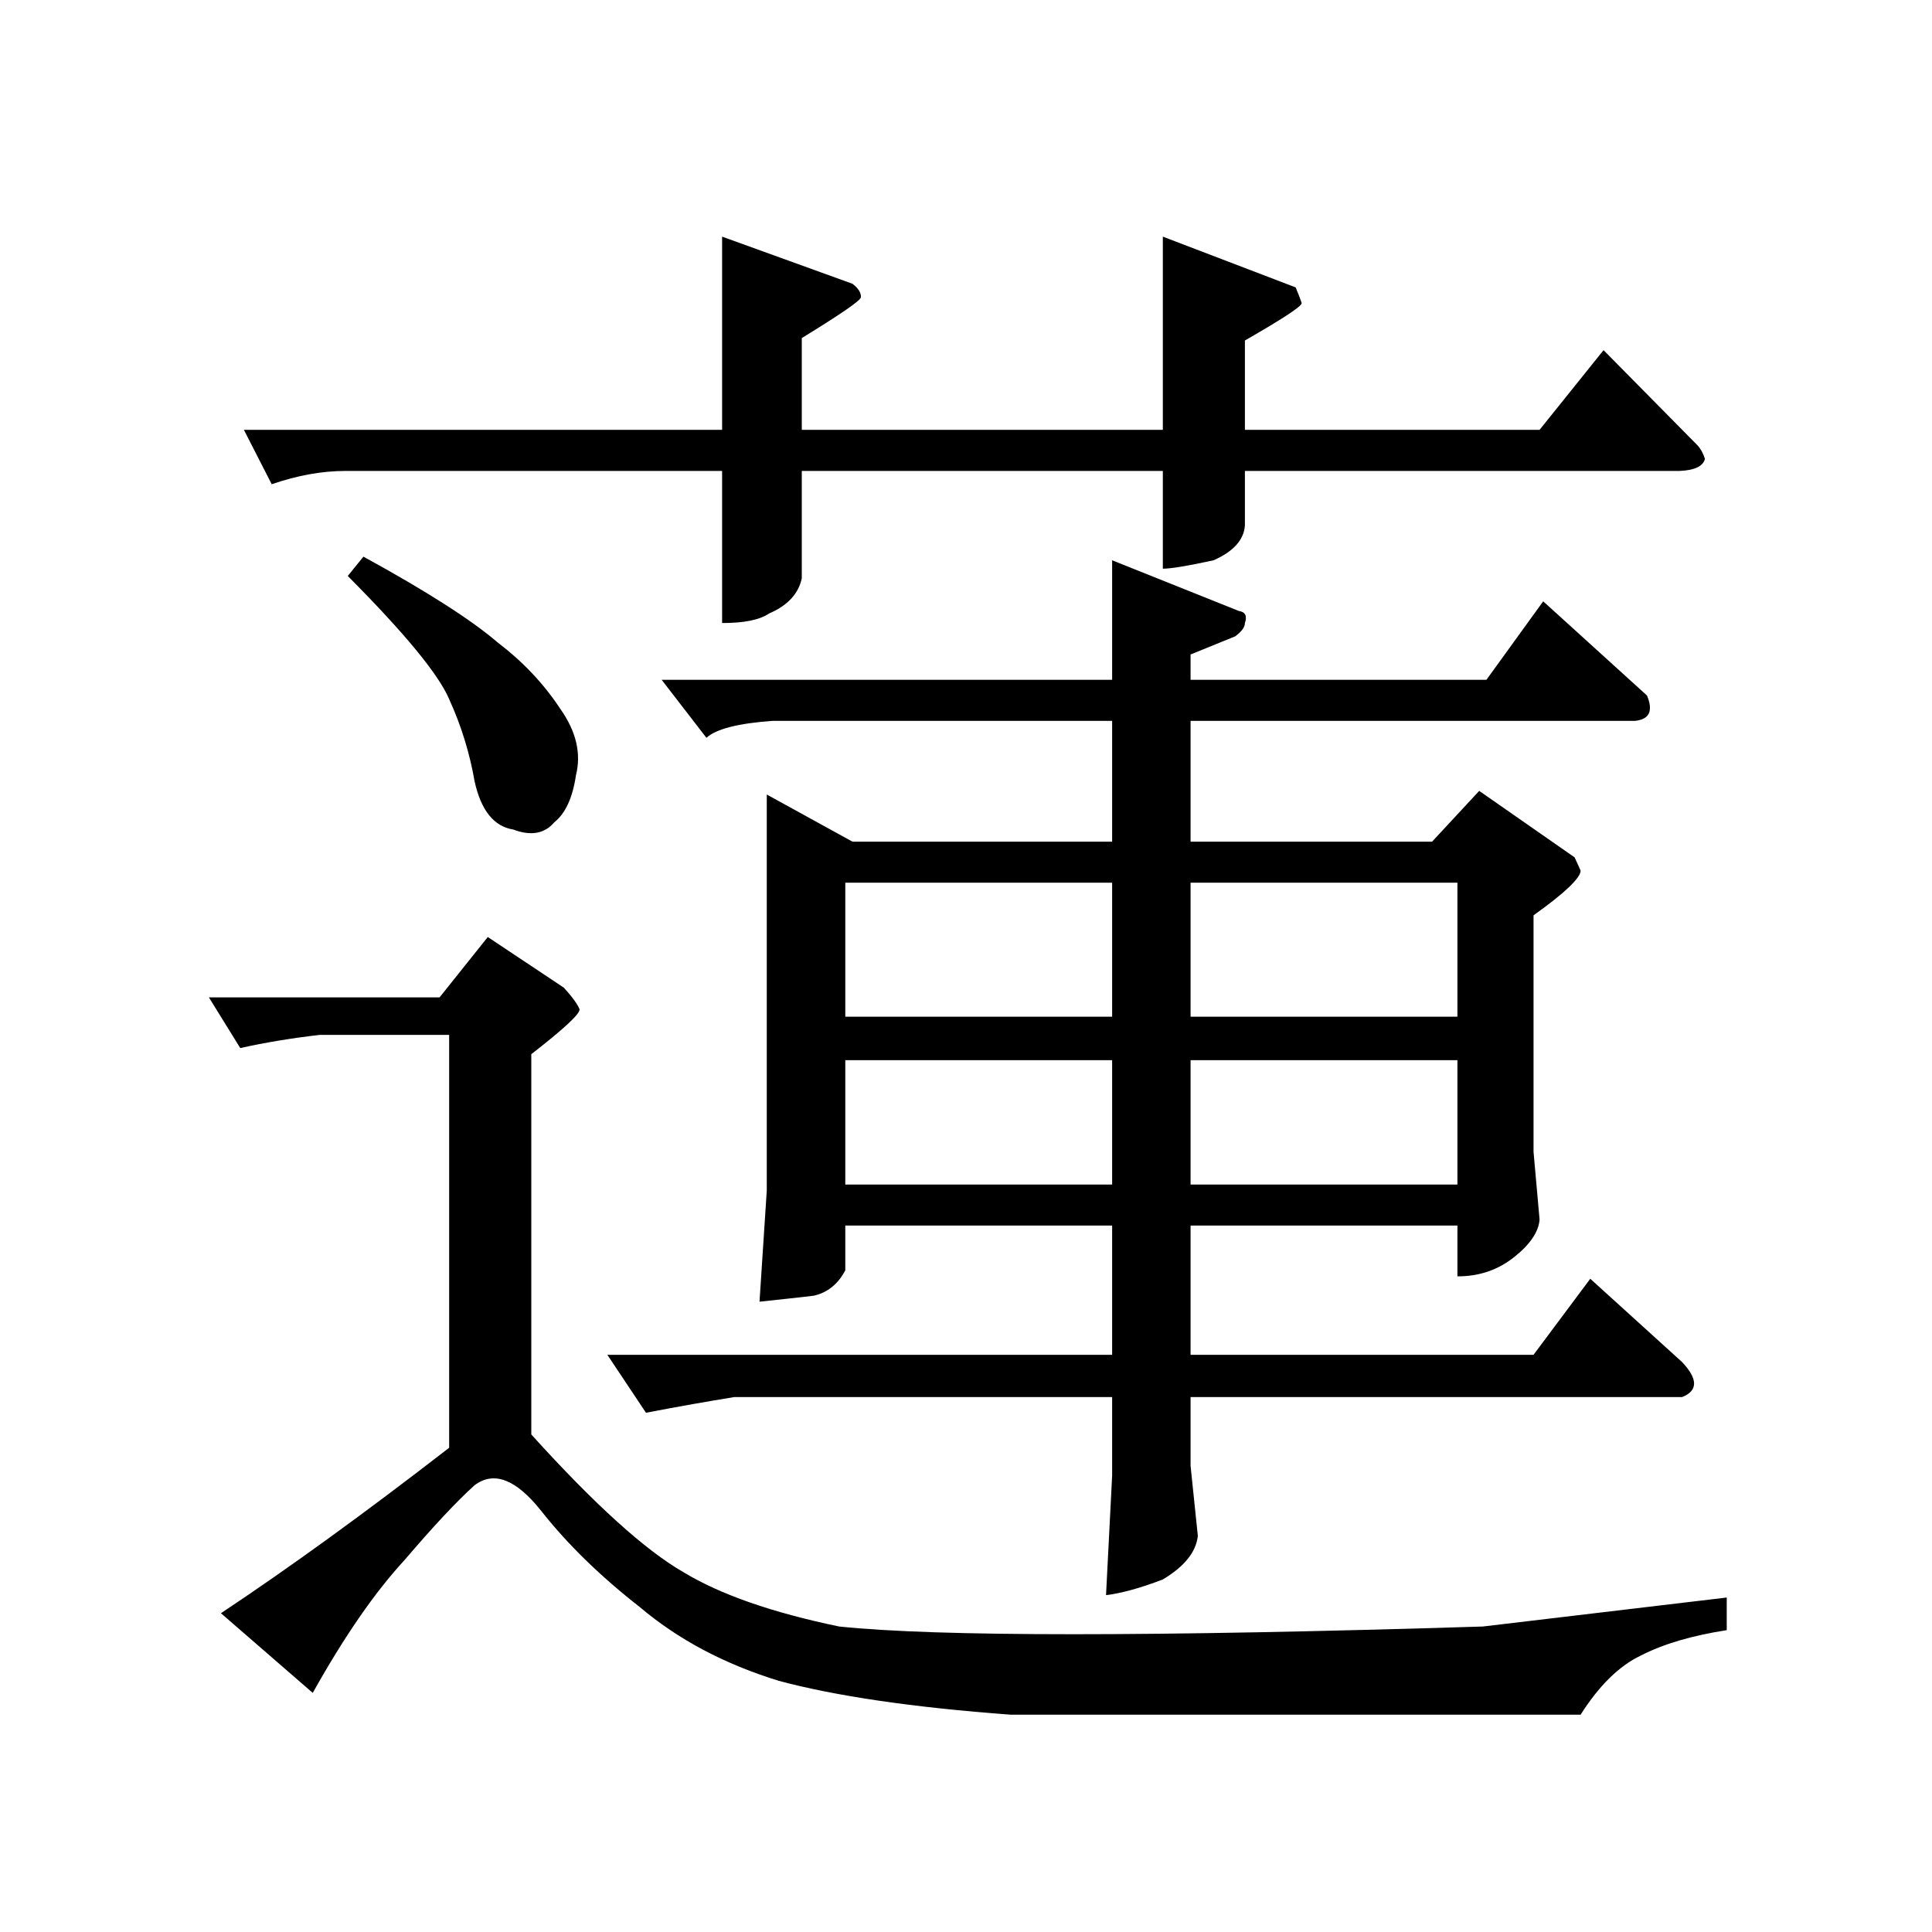 <?xml version="1.0" encoding="UTF-8" standalone="no"?><svg xmlns:dc="http://purl.org/dc/elements/1.1/" xmlns:cc="http://creativecommons.org/ns#" xmlns:rdf="http://www.w3.org/1999/02/22-rdf-syntax-ns#" xmlns:svg="http://www.w3.org/2000/svg" xmlns="http://www.w3.org/2000/svg" viewBox="-2 -20 25 25" height="200" width="200" xml:space="preserve" version="1.1"><path d="M 7.922 -9.719 L 9.031 -9.109 L 12.391 -9.109 L 12.391 -10.672 L 8 -10.672 C 7.551 -10.641 7.266 -10.566 7.141 -10.453 L 6.562 -11.203 L 12.391 -11.203 L 12.391 -12.75 L 14.031 -12.094 C 14.113 -12.082 14.141 -12.031 14.109 -11.938 C 14.109 -11.883 14.066 -11.828 13.984 -11.766 L 13.406 -11.531 L 13.406 -11.203 L 17.234 -11.203 L 17.969 -12.219 L 19.312 -11 C 19.395 -10.801 19.344 -10.691 19.156 -10.672 L 13.406 -10.672 L 13.406 -9.109 L 16.531 -9.109 L 17.141 -9.766 L 18.375 -8.906 C 18.414 -8.82 18.441 -8.766 18.453 -8.734 C 18.453 -8.641 18.25 -8.445 17.844 -8.156 L 17.844 -5.094 L 17.922 -4.219 C 17.91 -4.062 17.801 -3.898 17.594 -3.734 C 17.383 -3.566 17.141 -3.484 16.859 -3.484 L 16.859 -4.141 L 13.406 -4.141 L 13.406 -2.469 L 17.844 -2.469 L 18.578 -3.453 L 19.766 -2.375 C 19.973 -2.156 19.973 -2.004 19.766 -1.922 L 13.406 -1.922 L 13.406 -1.031 L 13.5 -0.125 C 13.477 0.082 13.328 0.27 13.047 0.438 C 12.754 0.551 12.508 0.617 12.312 0.641 L 12.391 -0.906 L 12.391 -1.922 L 7.5 -1.922 C 7.164 -1.867 6.785 -1.801 6.359 -1.719 L 5.859 -2.469 L 12.391 -2.469 L 12.391 -4.141 L 8.938 -4.141 L 8.938 -3.562 C 8.844 -3.383 8.707 -3.273 8.531 -3.234 C 8.352 -3.211 8.117 -3.188 7.828 -3.156 L 7.922 -4.594 Z M 8.938 -4.672 L 12.391 -4.672 L 12.391 -6.281 L 8.938 -6.281 Z M 13.406 -6.281 L 13.406 -4.672 L 16.859 -4.672 L 16.859 -6.281 Z M 8.938 -6.844 L 12.391 -6.844 L 12.391 -8.578 L 8.938 -8.578 Z M 13.406 -8.578 L 13.406 -6.844 L 16.859 -6.844 L 16.859 -8.578 Z M 2.703 -12.797 C 3.523 -12.348 4.102 -11.977 4.438 -11.688 C 4.758 -11.445 5.031 -11.16 5.25 -10.828 C 5.457 -10.535 5.523 -10.25 5.453 -9.969 C 5.41 -9.676 5.316 -9.473 5.172 -9.359 C 5.047 -9.211 4.867 -9.18 4.641 -9.266 C 4.391 -9.305 4.223 -9.516 4.141 -9.891 C 4.078 -10.254 3.969 -10.609 3.812 -10.953 C 3.676 -11.273 3.238 -11.805 2.5 -12.547 Z M 0.703 -7.094 L 3.688 -7.094 L 4.312 -7.875 L 5.297 -7.219 C 5.41 -7.094 5.477 -7 5.5 -6.938 C 5.5 -6.875 5.289 -6.68 4.875 -6.359 L 4.875 -1.438 C 5.695 -0.531 6.352 0.062 6.844 0.344 C 7.32 0.633 7.992 0.867 8.859 1.047 C 10.129 1.18 12.906 1.18 17.188 1.047 L 20.344 0.672 L 20.344 1.094 C 19.895 1.164 19.523 1.273 19.234 1.422 C 18.953 1.555 18.691 1.812 18.453 2.188 L 11.078 2.188 C 9.805 2.094 8.805 1.945 8.078 1.75 C 7.367 1.531 6.77 1.211 6.281 0.797 C 5.77 0.398 5.344 -0.016 5 -0.453 C 4.676 -0.859 4.391 -0.969 4.141 -0.781 C 3.898 -0.562 3.598 -0.238 3.234 0.188 C 2.859 0.594 2.461 1.164 2.047 1.906 L 0.859 0.875 C 1.723 0.301 2.707 -0.41 3.812 -1.266 L 3.812 -6.609 L 2.141 -6.609 C 1.766 -6.566 1.422 -6.508 1.109 -6.438 Z M 7.344 -16.938 L 9.031 -16.328 C 9.102 -16.273 9.141 -16.219 9.141 -16.156 C 9.141 -16.113 8.883 -15.938 8.375 -15.625 L 8.375 -14.438 L 13.047 -14.438 L 13.047 -16.938 L 14.766 -16.281 C 14.805 -16.188 14.832 -16.117 14.844 -16.078 C 14.844 -16.035 14.598 -15.875 14.109 -15.594 L 14.109 -14.438 L 17.922 -14.438 L 18.75 -15.469 L 19.969 -14.234 C 20.008 -14.191 20.039 -14.133 20.062 -14.062 C 20.039 -13.969 19.93 -13.914 19.734 -13.906 L 14.109 -13.906 L 14.109 -13.203 C 14.098 -13.016 13.961 -12.863 13.703 -12.75 C 13.367 -12.676 13.148 -12.641 13.047 -12.641 L 13.047 -13.906 L 8.375 -13.906 L 8.375 -12.516 C 8.332 -12.316 8.191 -12.164 7.953 -12.062 C 7.828 -11.977 7.625 -11.938 7.344 -11.938 L 7.344 -13.906 L 2.469 -13.906 C 2.164 -13.906 1.848 -13.848 1.516 -13.734 L 1.156 -14.438 L 7.344 -14.438 Z M 7.344 -16.938" style="stroke:none;"></path></svg>